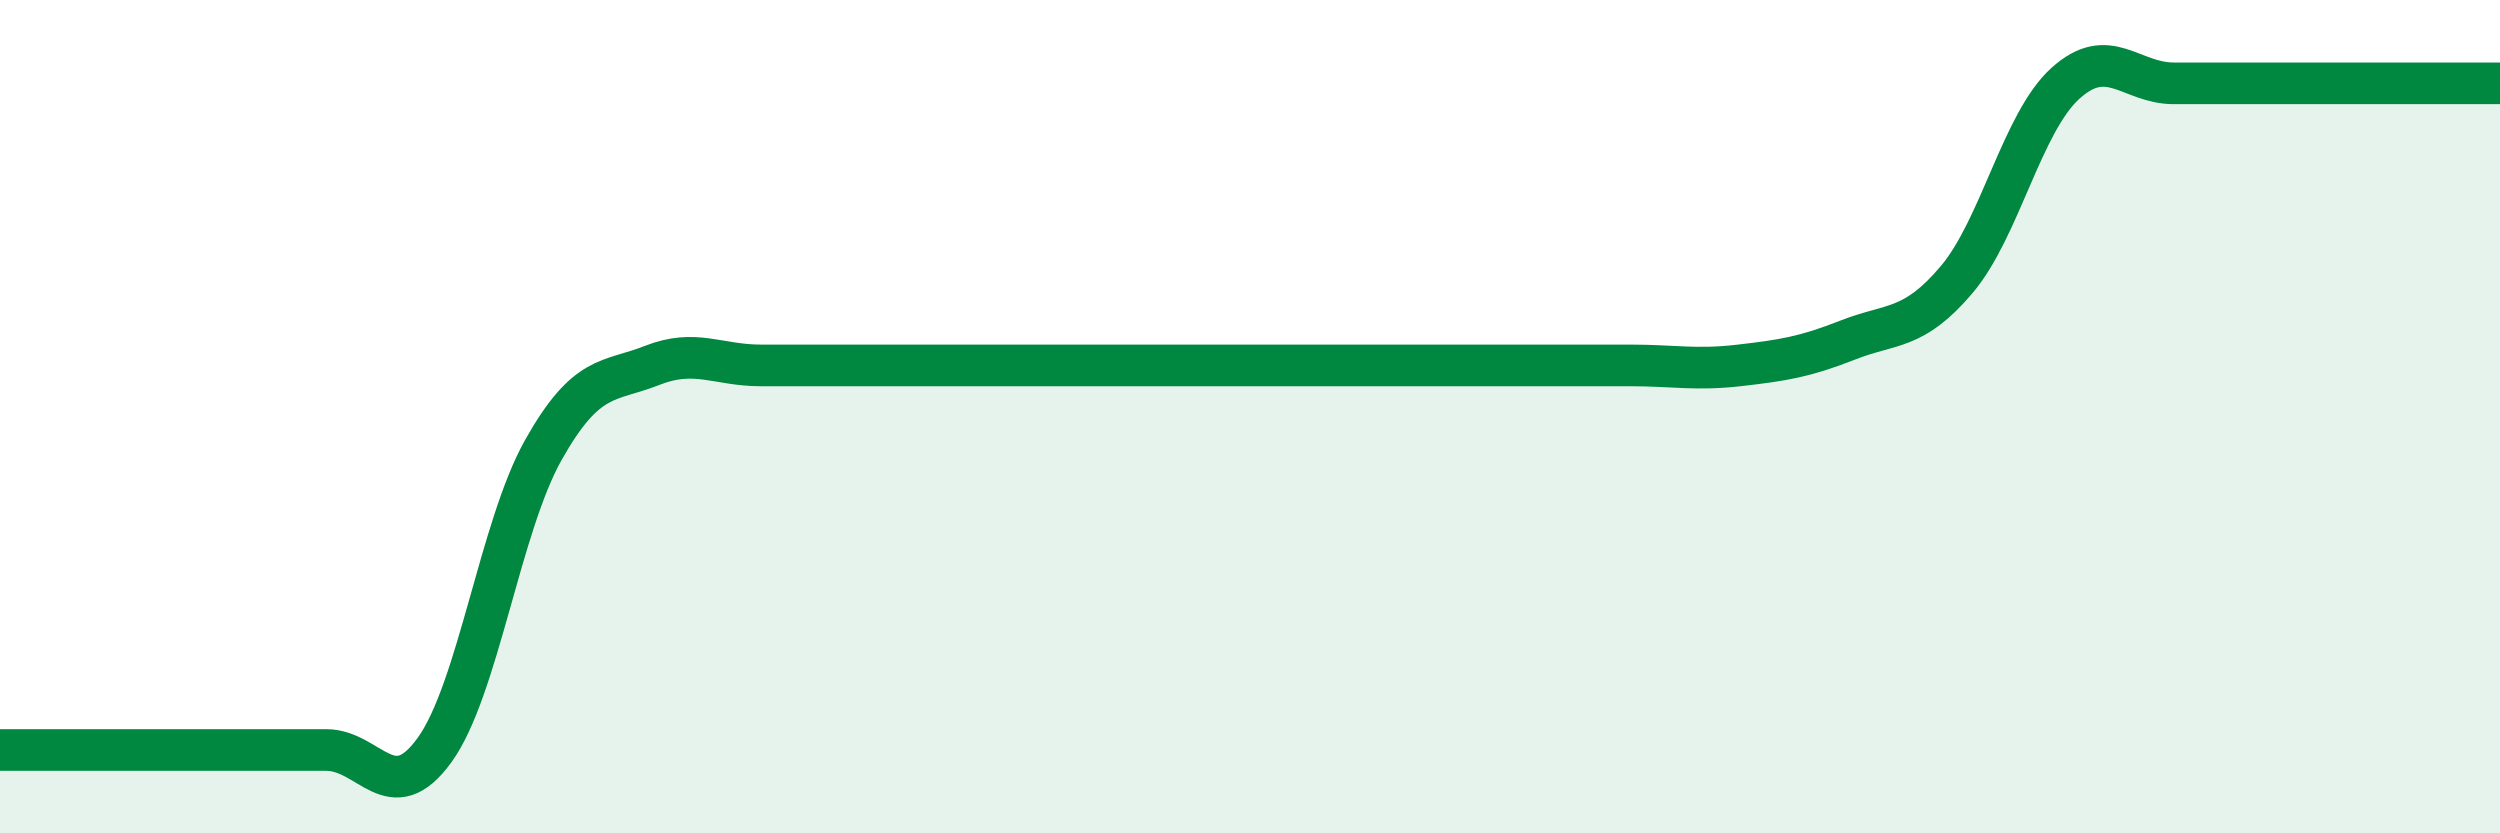 
    <svg width="60" height="20" viewBox="0 0 60 20" xmlns="http://www.w3.org/2000/svg">
      <path
        d="M 0,18 C 0.52,18 1.57,18 2.61,18 C 3.65,18 4.18,18 5.22,18 C 6.26,18 6.79,18 7.83,18 C 8.87,18 9.39,19.44 10.43,18 C 11.47,16.56 12,12.65 13.04,10.8 C 14.08,8.95 14.61,9.18 15.65,8.77 C 16.69,8.36 17.22,8.77 18.26,8.77 C 19.3,8.77 19.83,8.77 20.87,8.77 C 21.91,8.77 22.44,8.77 23.48,8.77 C 24.52,8.77 25.05,8.77 26.09,8.77 C 27.13,8.77 27.66,8.77 28.7,8.77 C 29.74,8.77 30.26,8.77 31.3,8.77 C 32.34,8.77 32.87,8.77 33.91,8.77 C 34.95,8.77 35.48,8.77 36.52,8.77 C 37.56,8.77 38.09,8.77 39.13,8.77 C 40.17,8.77 40.7,8.89 41.74,8.77 C 42.78,8.65 43.31,8.57 44.35,8.16 C 45.39,7.75 45.92,7.94 46.96,6.71 C 48,5.48 48.53,2.94 49.57,2 C 50.61,1.06 51.13,2 52.17,2 C 53.21,2 53.74,2 54.78,2 C 55.82,2 56.35,2 57.39,2 C 58.43,2 59.48,2 60,2L60 20L0 20Z"
        fill="#008740"
        opacity="0.1"
        stroke-linecap="round"
        stroke-linejoin="round"
      />
      <path
        d="M 0,18 C 0.52,18 1.57,18 2.61,18 C 3.65,18 4.18,18 5.22,18 C 6.26,18 6.79,18 7.83,18 C 8.87,18 9.39,19.44 10.43,18 C 11.47,16.56 12,12.65 13.04,10.8 C 14.08,8.95 14.61,9.18 15.65,8.77 C 16.69,8.36 17.22,8.77 18.26,8.77 C 19.3,8.77 19.83,8.77 20.87,8.77 C 21.91,8.77 22.44,8.77 23.48,8.77 C 24.52,8.77 25.05,8.77 26.09,8.77 C 27.13,8.77 27.66,8.77 28.7,8.77 C 29.74,8.77 30.26,8.77 31.3,8.77 C 32.34,8.77 32.87,8.77 33.91,8.77 C 34.95,8.77 35.48,8.77 36.52,8.77 C 37.56,8.77 38.09,8.77 39.13,8.77 C 40.17,8.77 40.7,8.89 41.74,8.77 C 42.78,8.65 43.31,8.57 44.35,8.16 C 45.39,7.75 45.92,7.94 46.96,6.71 C 48,5.48 48.53,2.94 49.57,2 C 50.61,1.06 51.13,2 52.17,2 C 53.21,2 53.74,2 54.78,2 C 55.82,2 56.35,2 57.39,2 C 58.43,2 59.48,2 60,2"
        stroke="#008740"
        stroke-width="1"
        fill="none"
        stroke-linecap="round"
        stroke-linejoin="round"
      />
    </svg>
  